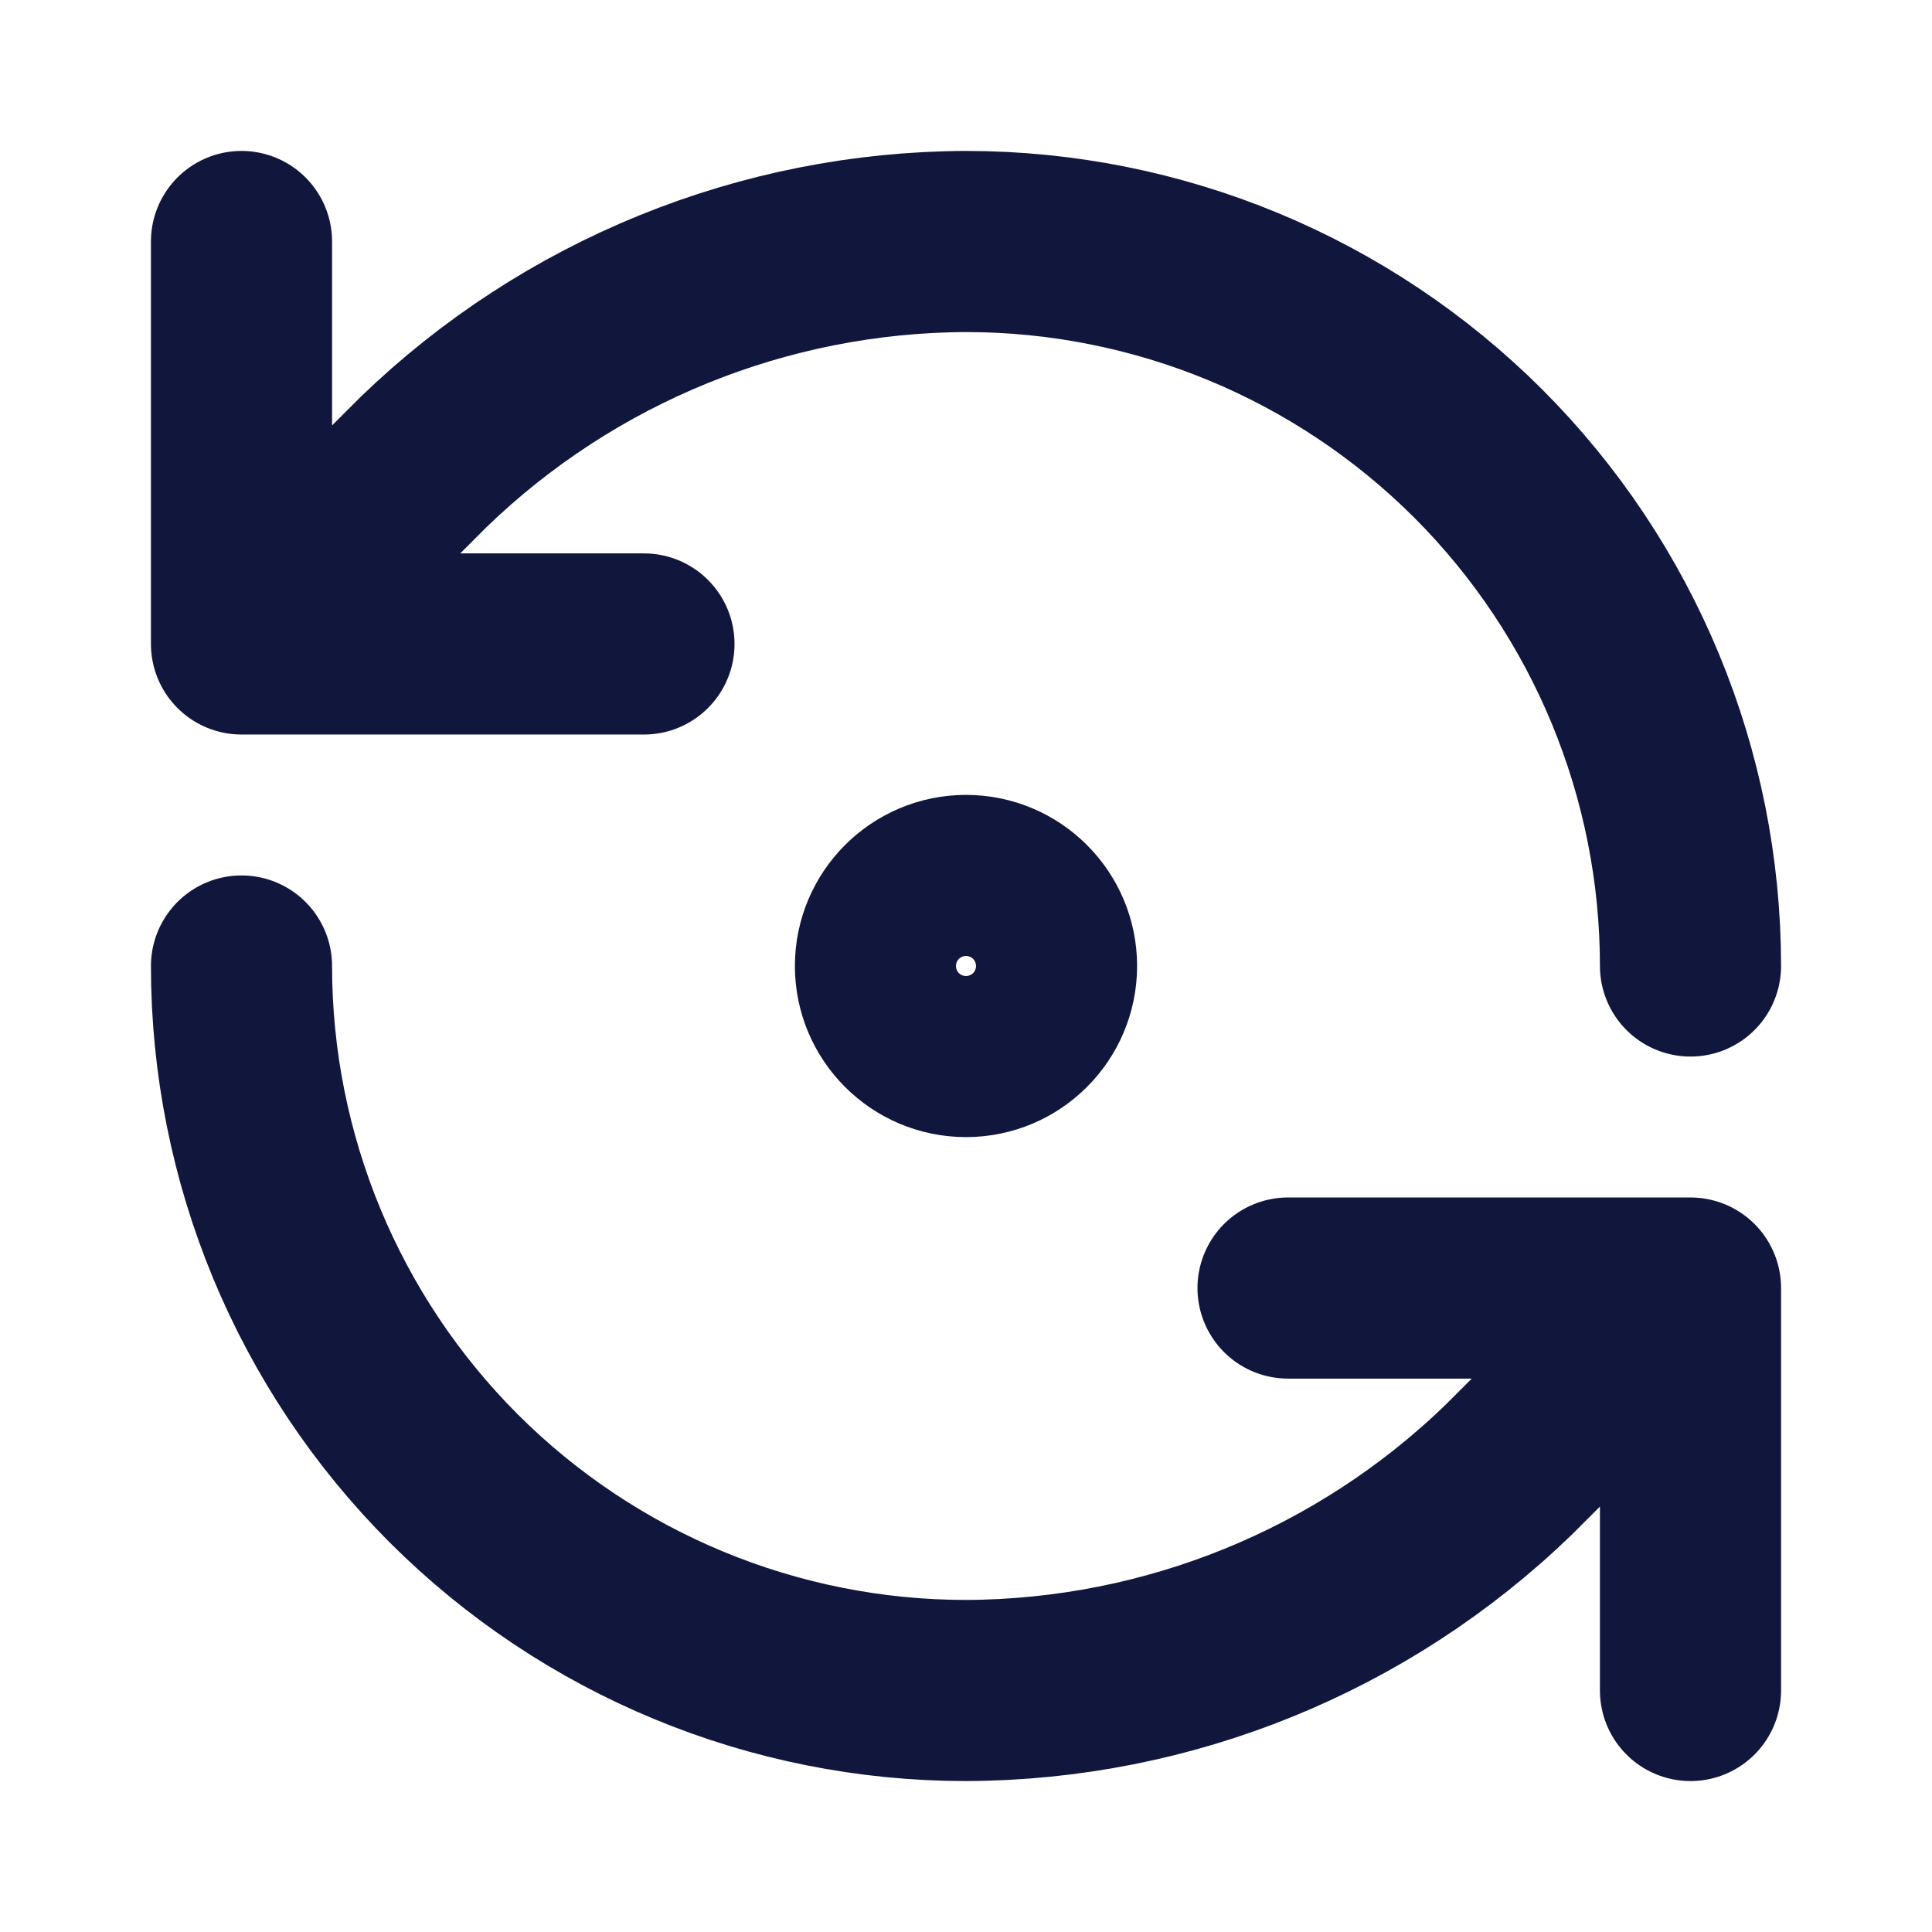<svg width="16" height="16" viewBox="0 0 16 16" fill="none" xmlns="http://www.w3.org/2000/svg">
<path d="M14 8C14 6.409 13.368 4.883 12.243 3.757C11.117 2.632 9.591 2 8 2C6.323 2.006 4.713 2.661 3.507 3.827L2 5.333M2 5.333V2M2 5.333H5.333M2 8C2 9.591 2.632 11.117 3.757 12.243C4.883 13.368 6.409 14 8 14C9.677 13.994 11.287 13.339 12.493 12.173L14 10.667M14 10.667H10.667M14 10.667V14M8.667 8C8.667 8.368 8.368 8.667 8 8.667C7.632 8.667 7.333 8.368 7.333 8C7.333 7.632 7.632 7.333 8 7.333C8.368 7.333 8.667 7.632 8.667 8Z" stroke="#11163D" stroke-width="1.5" stroke-linecap="round" stroke-linejoin="round"/>
</svg>
